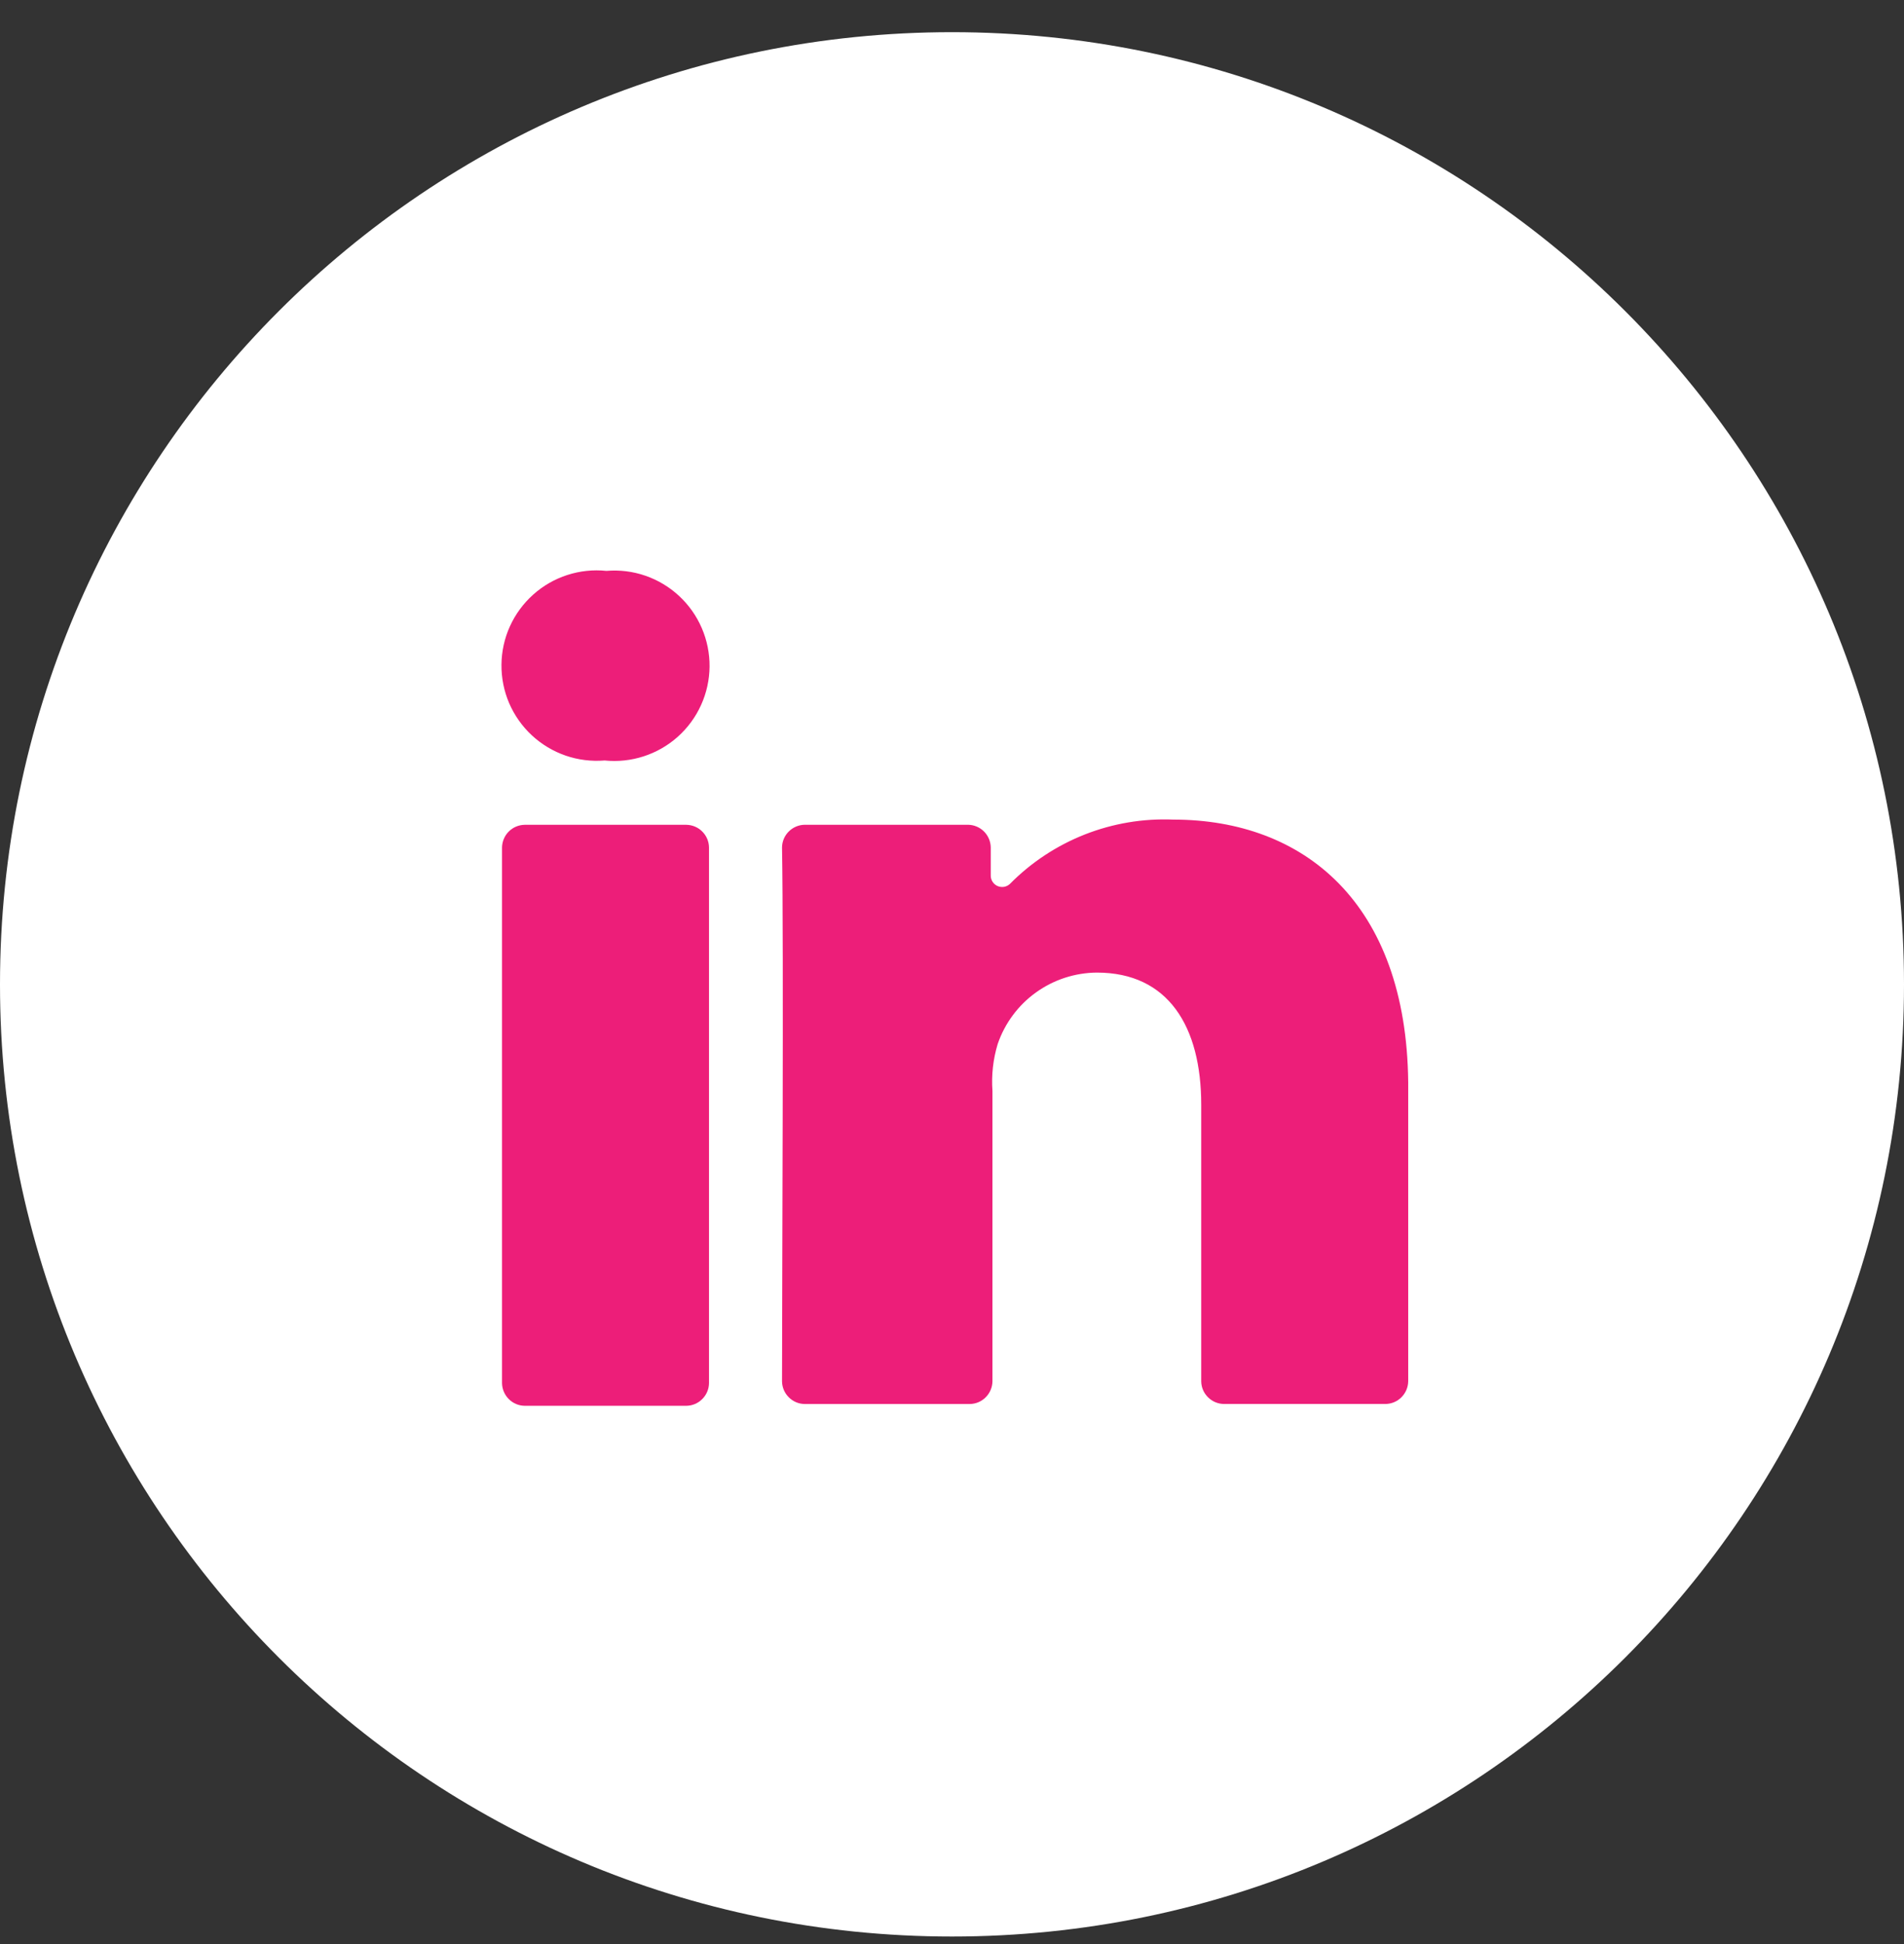 <svg width="48" height="49" viewBox="0 0 48 49" fill="none" xmlns="http://www.w3.org/2000/svg">
<rect x="0" y="0" width="48" height="49" fill="#333333" stroke="none"/>
<path d="M24 48.81C37.255 48.81 48 38.065 48 24.811C48 11.556 37.255 0.811 24 0.811C10.745 0.811 0 11.556 0 24.811C0 38.065 10.745 48.81 24 48.81Z" fill="white"/>
<path d="M12.656 34.863C12.659 35.013 12.72 35.157 12.826 35.263C12.932 35.37 13.076 35.431 13.226 35.433H17.304C17.455 35.431 17.598 35.37 17.704 35.263C17.811 35.157 17.872 35.013 17.874 34.863V21.359C17.872 21.209 17.811 21.065 17.704 20.959C17.598 20.852 17.455 20.792 17.304 20.789H13.226C13.076 20.792 12.932 20.852 12.826 20.959C12.72 21.065 12.659 21.209 12.656 21.359V34.863Z" fill="#ED1E79"/>
<path d="M29.58 20.658C28.818 20.626 28.058 20.754 27.348 21.033C26.638 21.313 25.995 21.737 25.459 22.28C25.417 22.319 25.365 22.344 25.31 22.353C25.254 22.362 25.197 22.354 25.145 22.331C25.093 22.308 25.05 22.269 25.02 22.221C24.99 22.173 24.975 22.118 24.977 22.061V21.358C24.974 21.208 24.913 21.064 24.807 20.958C24.701 20.852 24.557 20.791 24.407 20.788H20.285C20.134 20.791 19.991 20.852 19.885 20.958C19.778 21.064 19.717 21.208 19.715 21.358C19.759 23.858 19.715 32.495 19.715 34.818C19.717 34.968 19.778 35.112 19.885 35.218C19.991 35.325 20.134 35.386 20.285 35.388H24.45C24.6 35.386 24.744 35.325 24.85 35.218C24.956 35.112 25.017 34.968 25.02 34.818V27.498C24.991 27.099 25.036 26.697 25.152 26.314C25.331 25.792 25.667 25.338 26.115 25.016C26.563 24.693 27.1 24.518 27.652 24.514C29.452 24.514 30.283 25.873 30.283 27.846V34.817C30.285 34.968 30.346 35.111 30.453 35.217C30.559 35.324 30.703 35.385 30.853 35.387H34.931C35.081 35.385 35.225 35.324 35.331 35.217C35.437 35.111 35.498 34.968 35.501 34.817V27.279C35.455 22.758 32.869 20.658 29.58 20.658Z" fill="#ED1E79"/>
<path d="M15.243 19.168C15.575 19.202 15.911 19.166 16.228 19.063C16.546 18.96 16.839 18.792 17.088 18.569C17.337 18.346 17.537 18.074 17.674 17.77C17.812 17.466 17.885 17.136 17.888 16.802C17.891 16.468 17.824 16.137 17.692 15.831C17.56 15.524 17.365 15.248 17.12 15.021C16.876 14.794 16.586 14.62 16.27 14.511C15.955 14.402 15.62 14.361 15.287 14.389C14.954 14.354 14.619 14.39 14.301 14.493C13.983 14.596 13.691 14.764 13.442 14.987C13.193 15.21 12.993 15.482 12.855 15.786C12.717 16.09 12.645 16.42 12.642 16.754C12.639 17.088 12.705 17.419 12.837 17.726C12.97 18.032 13.164 18.308 13.409 18.535C13.654 18.762 13.944 18.936 14.259 19.045C14.575 19.154 14.91 19.195 15.243 19.168V19.168Z" fill="#ED1E79"/>
</svg>
